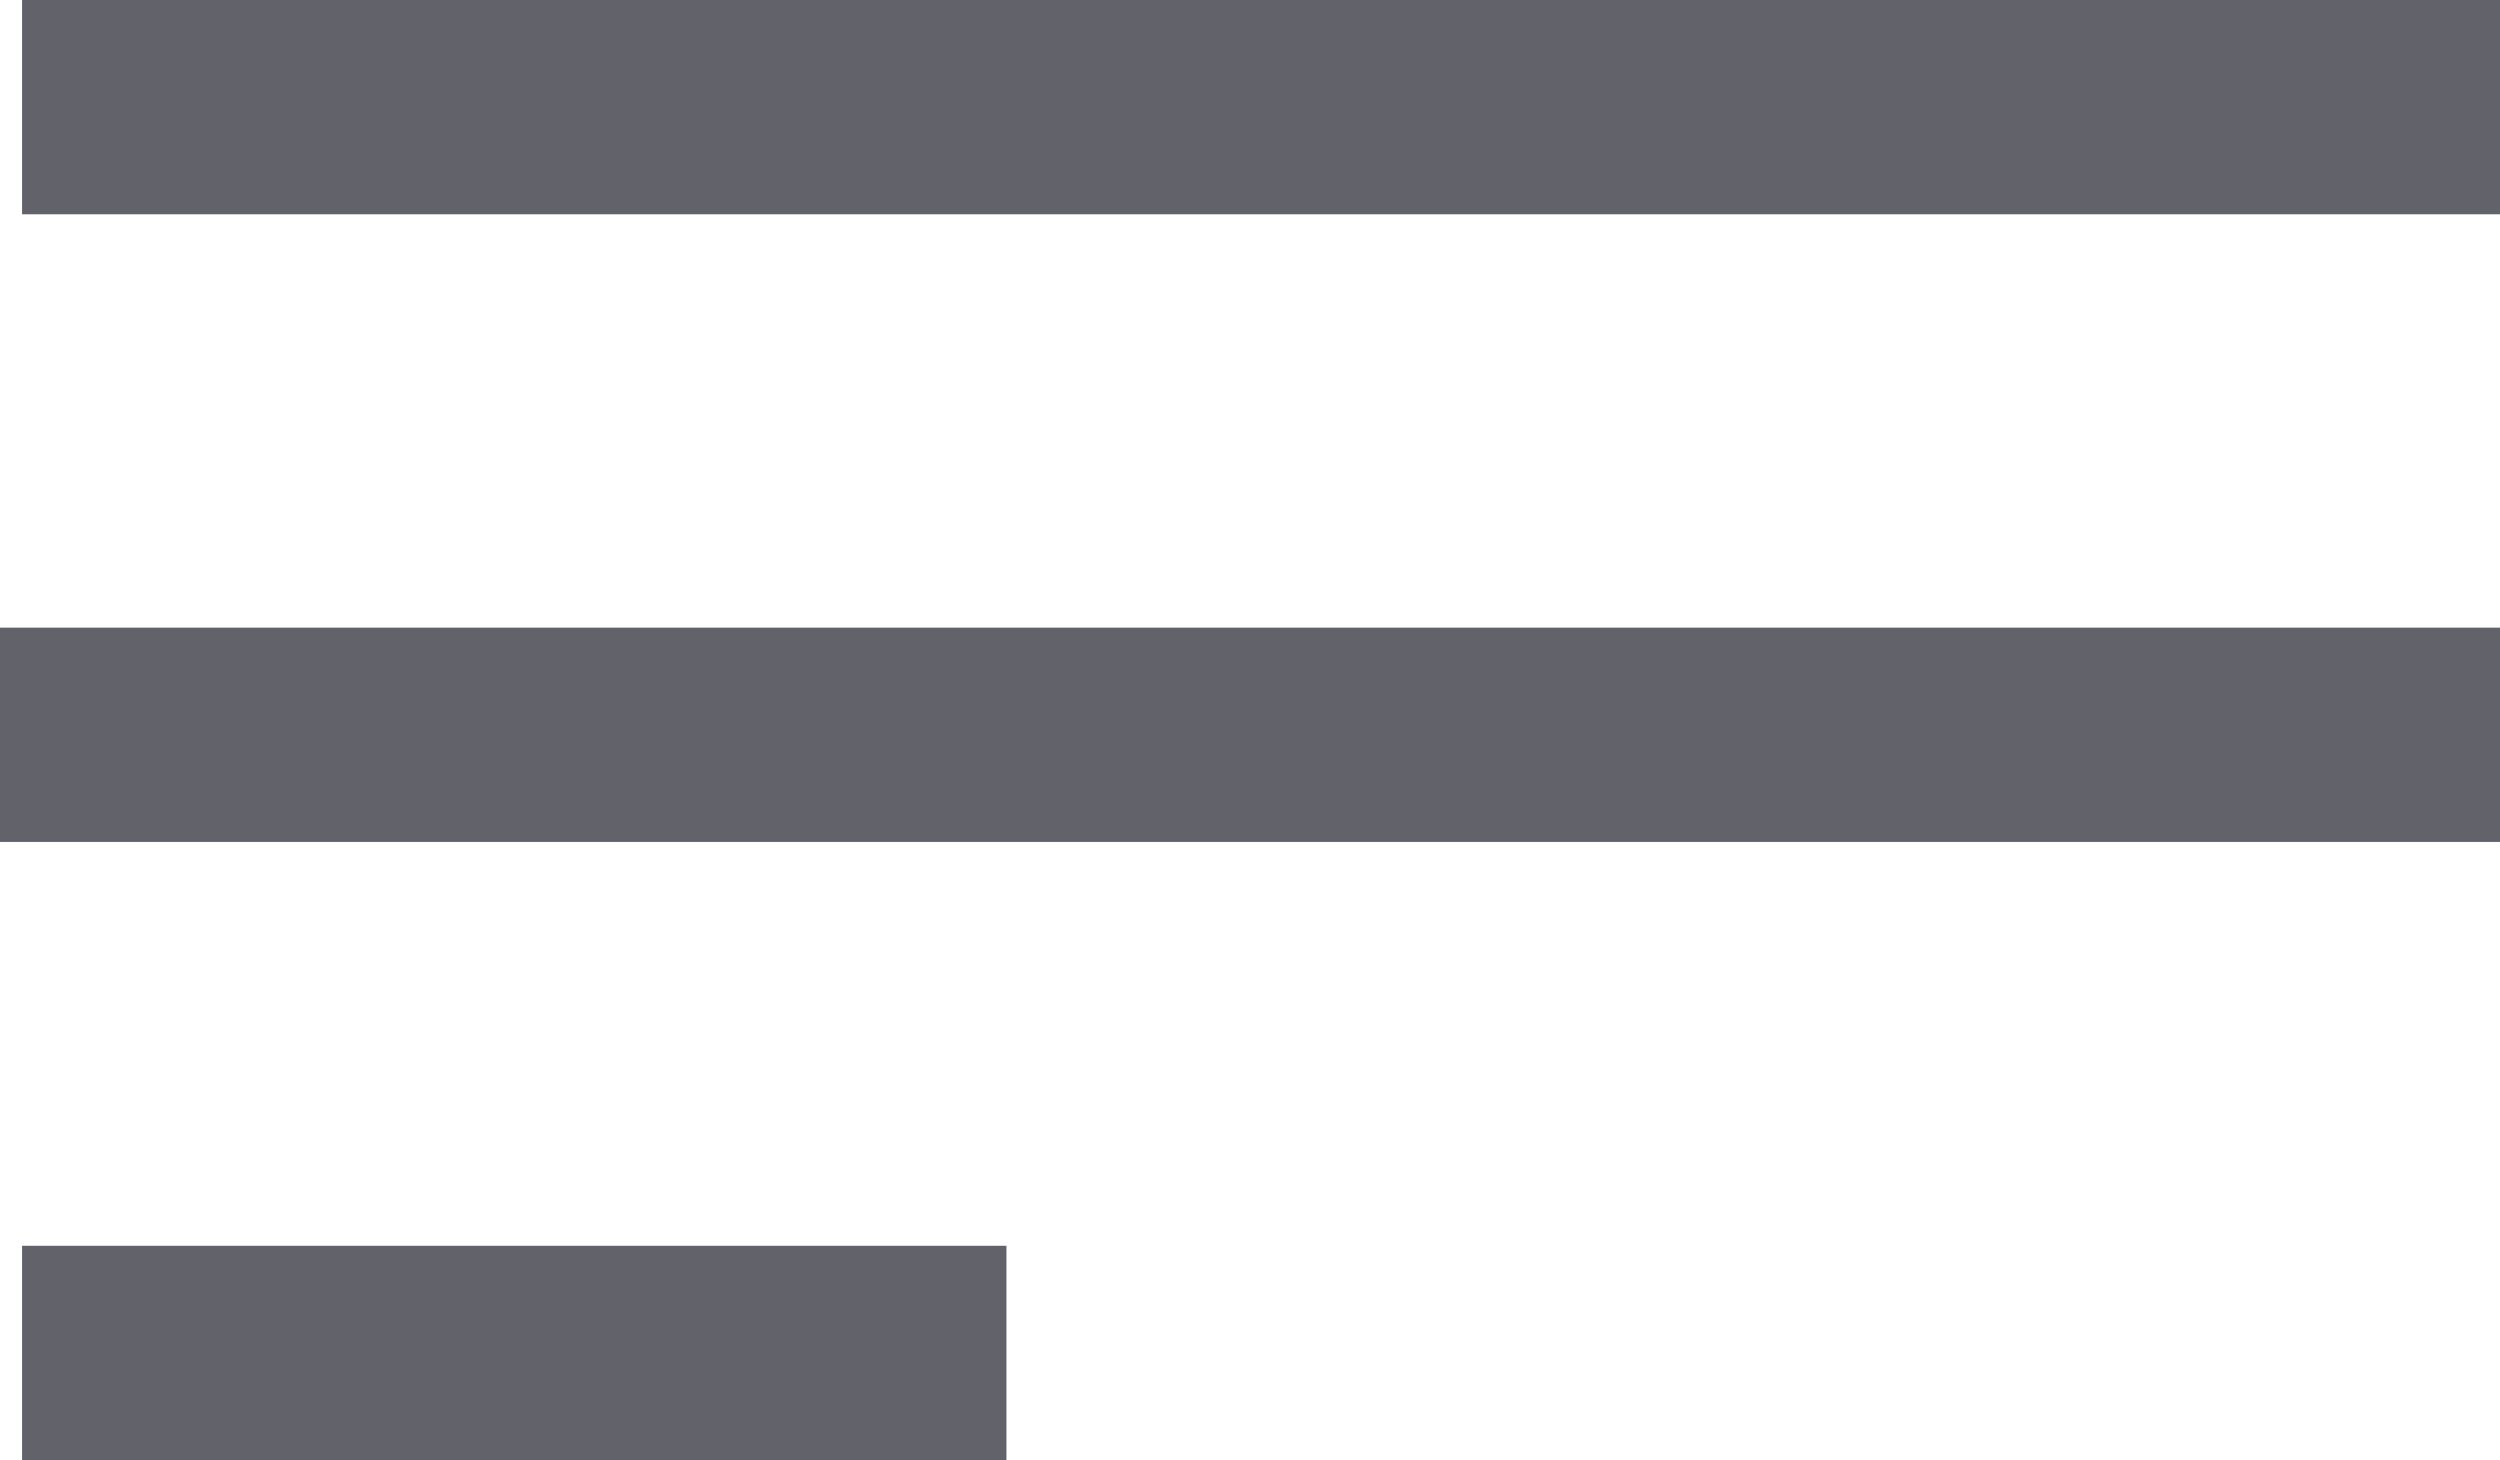 <?xml version="1.0" encoding="UTF-8"?>
<svg xmlns="http://www.w3.org/2000/svg" width="35" height="20.441" viewBox="0 0 35 20.441">
  <g id="Group_15" data-name="Group 15" transform="translate(-1840.41 -51.713)">
    <line id="Line_10" data-name="Line 10" x2="34.691" transform="translate(1840.719 53.213)" fill="none" stroke="#62636a" stroke-width="3"></line>
    <line id="Line_11" data-name="Line 11" x2="35" transform="translate(1840.41 62)" fill="none" stroke="#62636a" stroke-width="3"></line>
    <line id="Line_12" data-name="Line 12" x2="13.781" transform="translate(1840.719 70.654)" fill="none" stroke="#62636a" stroke-width="3"></line>
  </g>
</svg>
